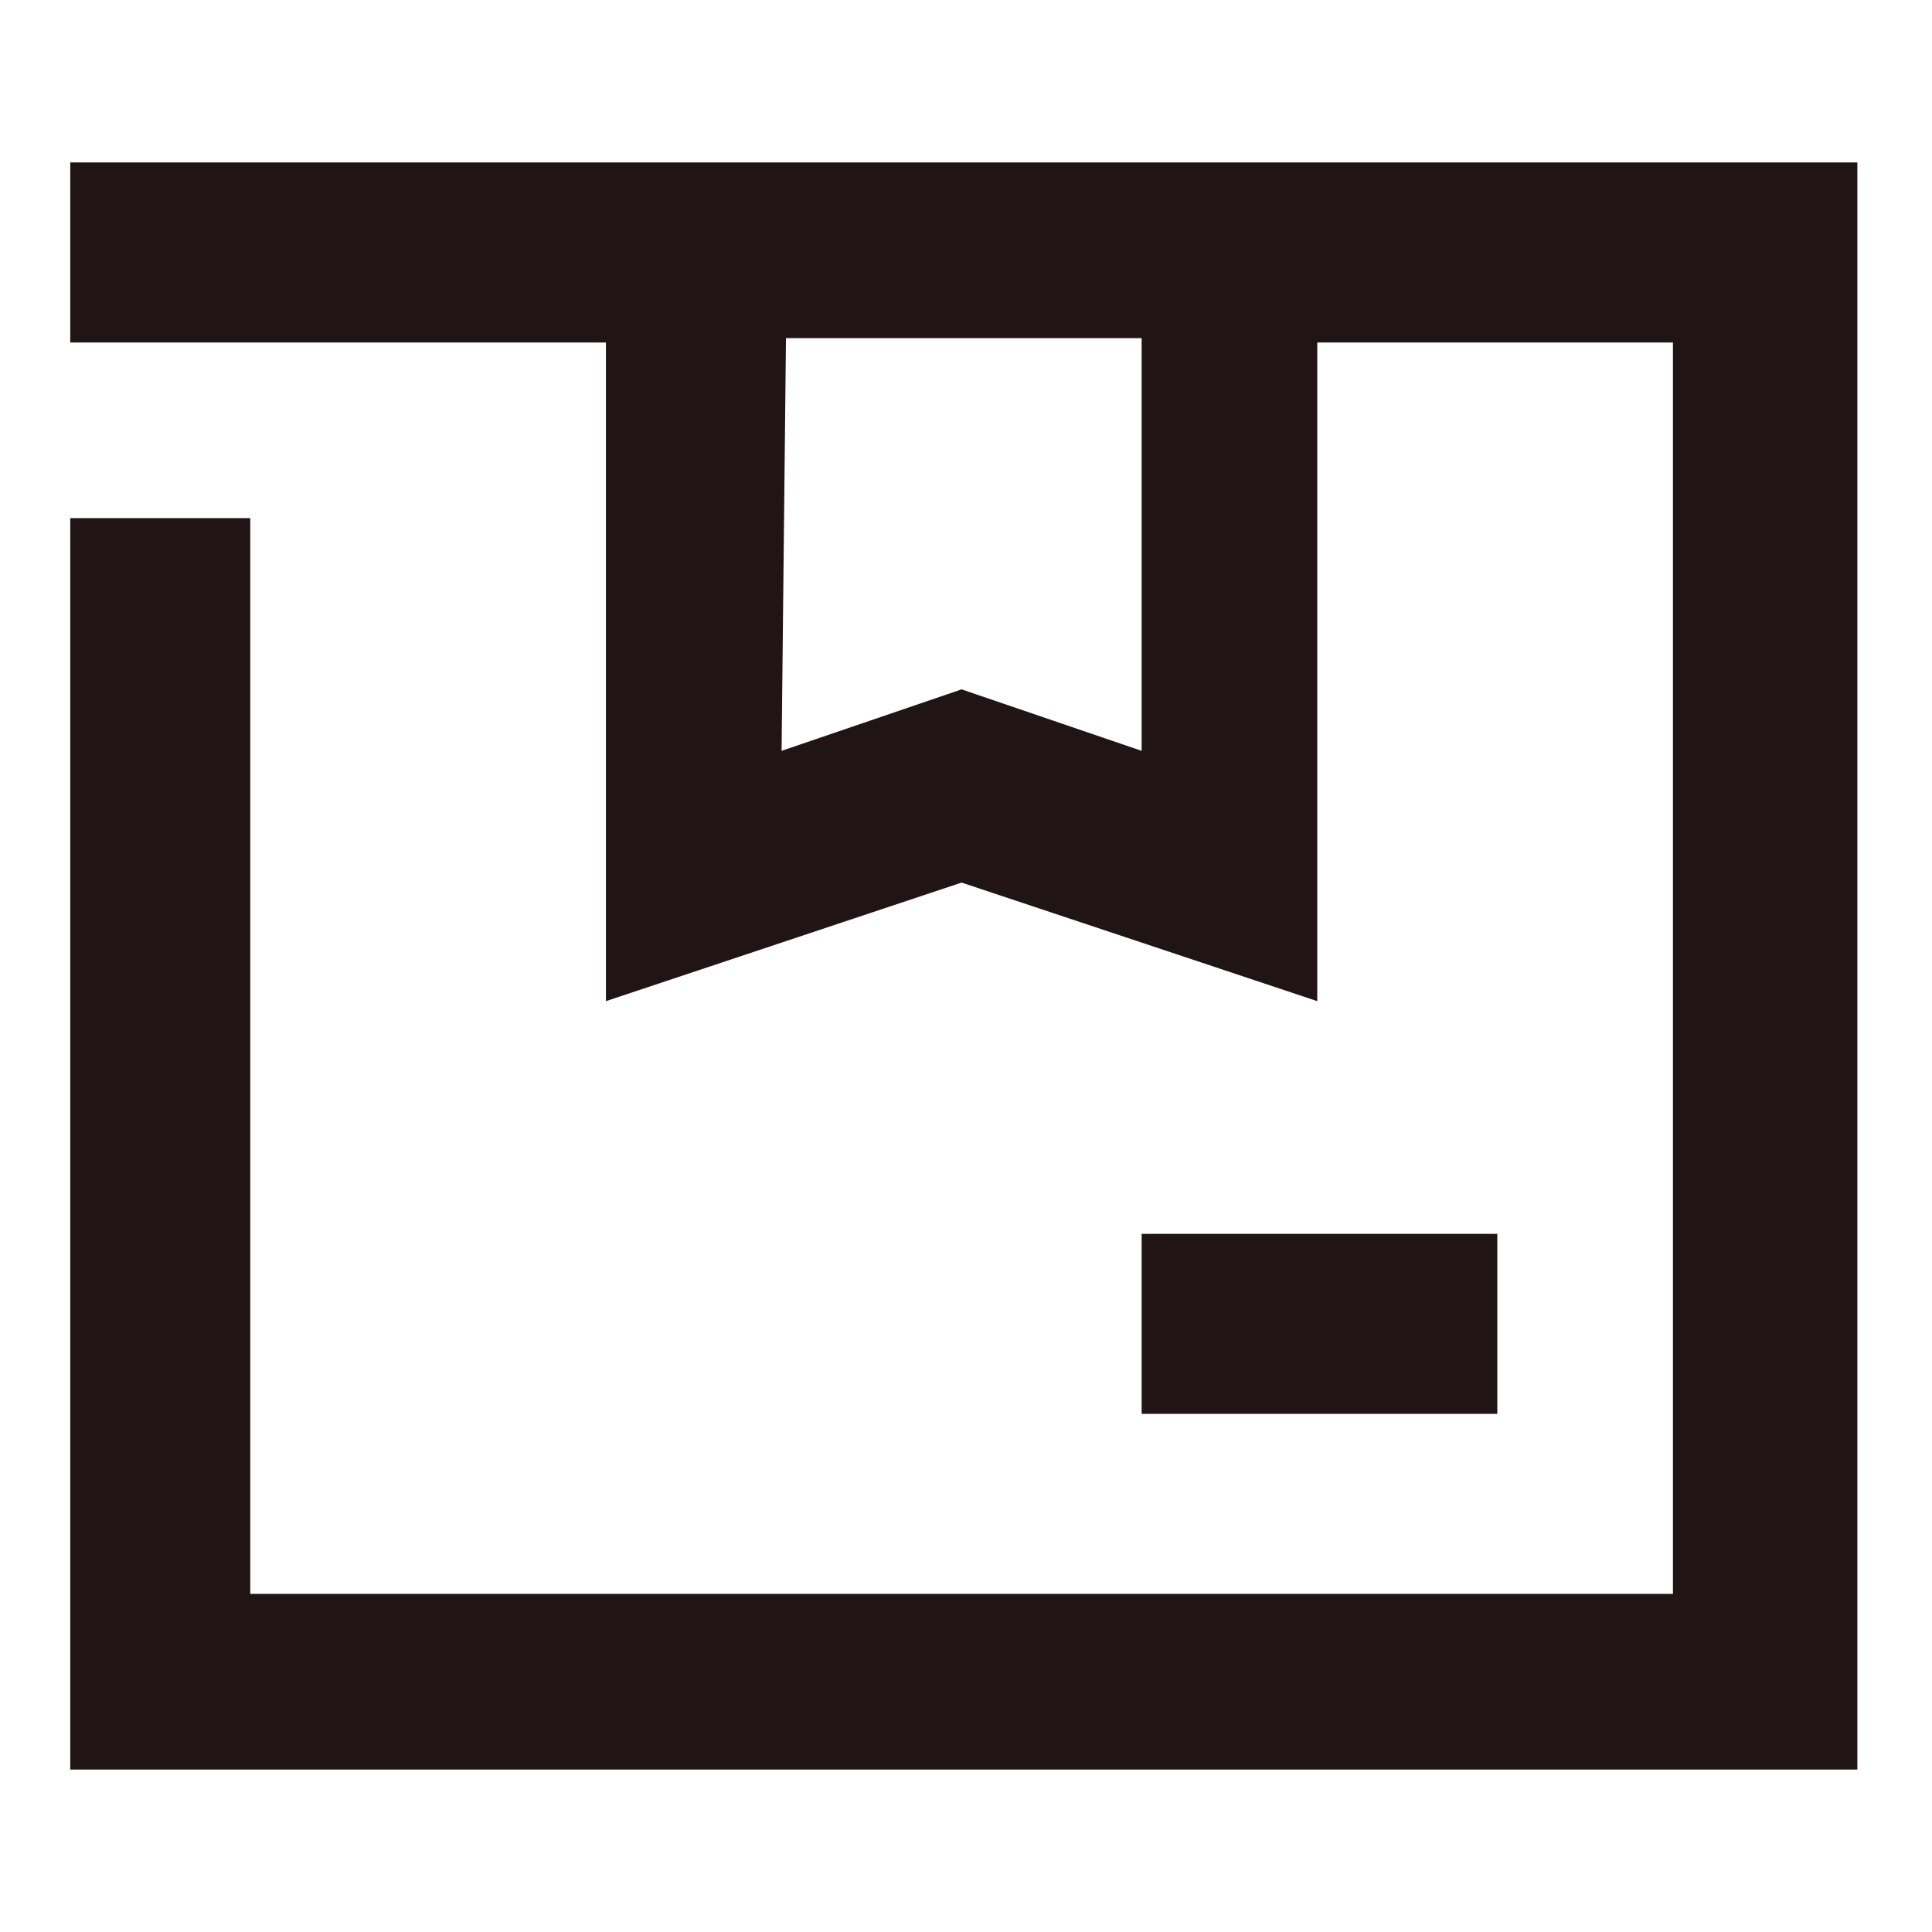 <?xml version="1.0" encoding="utf-8"?>
<!-- Generator: Adobe Illustrator 26.3.1, SVG Export Plug-In . SVG Version: 6.00 Build 0)  -->
<svg version="1.1" xmlns="http://www.w3.org/2000/svg" xmlns:xlink="http://www.w3.org/1999/xlink" x="0px" y="0px"
	 viewBox="0 0 44 44" style="enable-background:new 0 0 44 44;" xml:space="preserve">
<style type="text/css">
	.st0{display:none;}
	.st1{display:inline;fill-rule:evenodd;clip-rule:evenodd;fill:#080829;}
	.st2{display:inline;fill:#201414;}
	.st3{fill:#201414;}
</style>
<g id="Layer_1" class="st0">
	<path class="st1" d="M13.4,3.7h17.1c6.2,0,9.8,3.5,9.8,9.8v17.1c0,6.2-3.5,9.8-9.8,9.8H13.4c-6.2,0-9.8-3.5-9.8-9.8V13.4
		C3.7,7.2,7.2,3.7,13.4,3.7z M22.1,32.7c0.8,0,1.4-0.6,1.5-1.4V12.7c0.1-0.6-0.2-1.1-0.7-1.4c-0.5-0.3-1.1-0.3-1.6,0
		c-0.5,0.3-0.8,0.9-0.7,1.4v18.7C20.7,32.2,21.3,32.7,22.1,32.7z M30.5,32.7c0.8,0,1.4-0.6,1.5-1.4v-6c0.1-0.6-0.2-1.1-0.7-1.4
		c-0.5-0.3-1.1-0.3-1.6,0c-0.5,0.3-0.8,0.9-0.7,1.4v6C29.1,32.2,29.7,32.7,30.5,32.7z M15.1,31.4c-0.1,0.8-0.7,1.4-1.5,1.4
		c-0.8,0-1.4-0.6-1.5-1.4V18.7c-0.1-0.6,0.2-1.1,0.7-1.4c0.5-0.3,1.1-0.3,1.6,0c0.5,0.3,0.8,0.9,0.7,1.4V31.4z"/>
</g>
<g id="Layer_2" class="st0">
	<path class="st2" d="M31.2,14.7v14.7h3.7V14.7L31.2,14.7z M23.8,7.3v22h3.7v-22H23.8z M16.5,18.3v11h3.7v-11H16.5z M7.3,3.7v3.7
		H3.7V11h3.7v3.7H3.7v3.7h3.7V22H3.7v3.7h3.7v3.7H3.7V33h3.7v3.7H11v3.7h3.7v-3.7h3.7v3.7H22v-3.7h3.7v3.7h3.7v-3.7H33v3.7h3.7v-3.7
		h3.7V33H11V3.7L7.3,3.7z"/>
</g>
<g id="Layer_3" class="st0">
	<path class="st2" d="M3.6,5.3V9h33.1v18.4H7.2V12.7H3.6v18.4h16.5v3.7h-7.4v3.7h18.4v-3.7h-7.4v-3.7h16.5V5.3L3.6,5.3z"/>
</g>
<g id="Layer_4" class="st0">
	<path class="st2" d="M18.2,5.3l-4.6,10.8h-12v3.7H12l-0.8,1.9l3.4,1.5l1.4-3.4h11.9l1.4,3.4l3.4-1.5L32,19.9h4.5l-3,14.9h-23
		L8.3,23.6H4.5l3,14.9h29.1l3.7-18.6h2.2v-3.7h-12L25.8,5.3l-3.4,1.5l4,9.3h-8.7l4-9.3L18.2,5.3z"/>
</g>
<g id="Layer_5">
	<path class="st3" d="M26,28.1v4.1h8.1v-4.1H26z M1.6,3.7v4.1h12.2v15l8.1-2.7l8.1,2.7v-15h8.1v28.5H5.7V11.8H1.6v28.5h40.7V3.7
		L1.6,3.7z M17.9,7.7H26v9.4l-4.1-1.4l-4.1,1.4L17.9,7.7z"/>
</g>
</svg>
